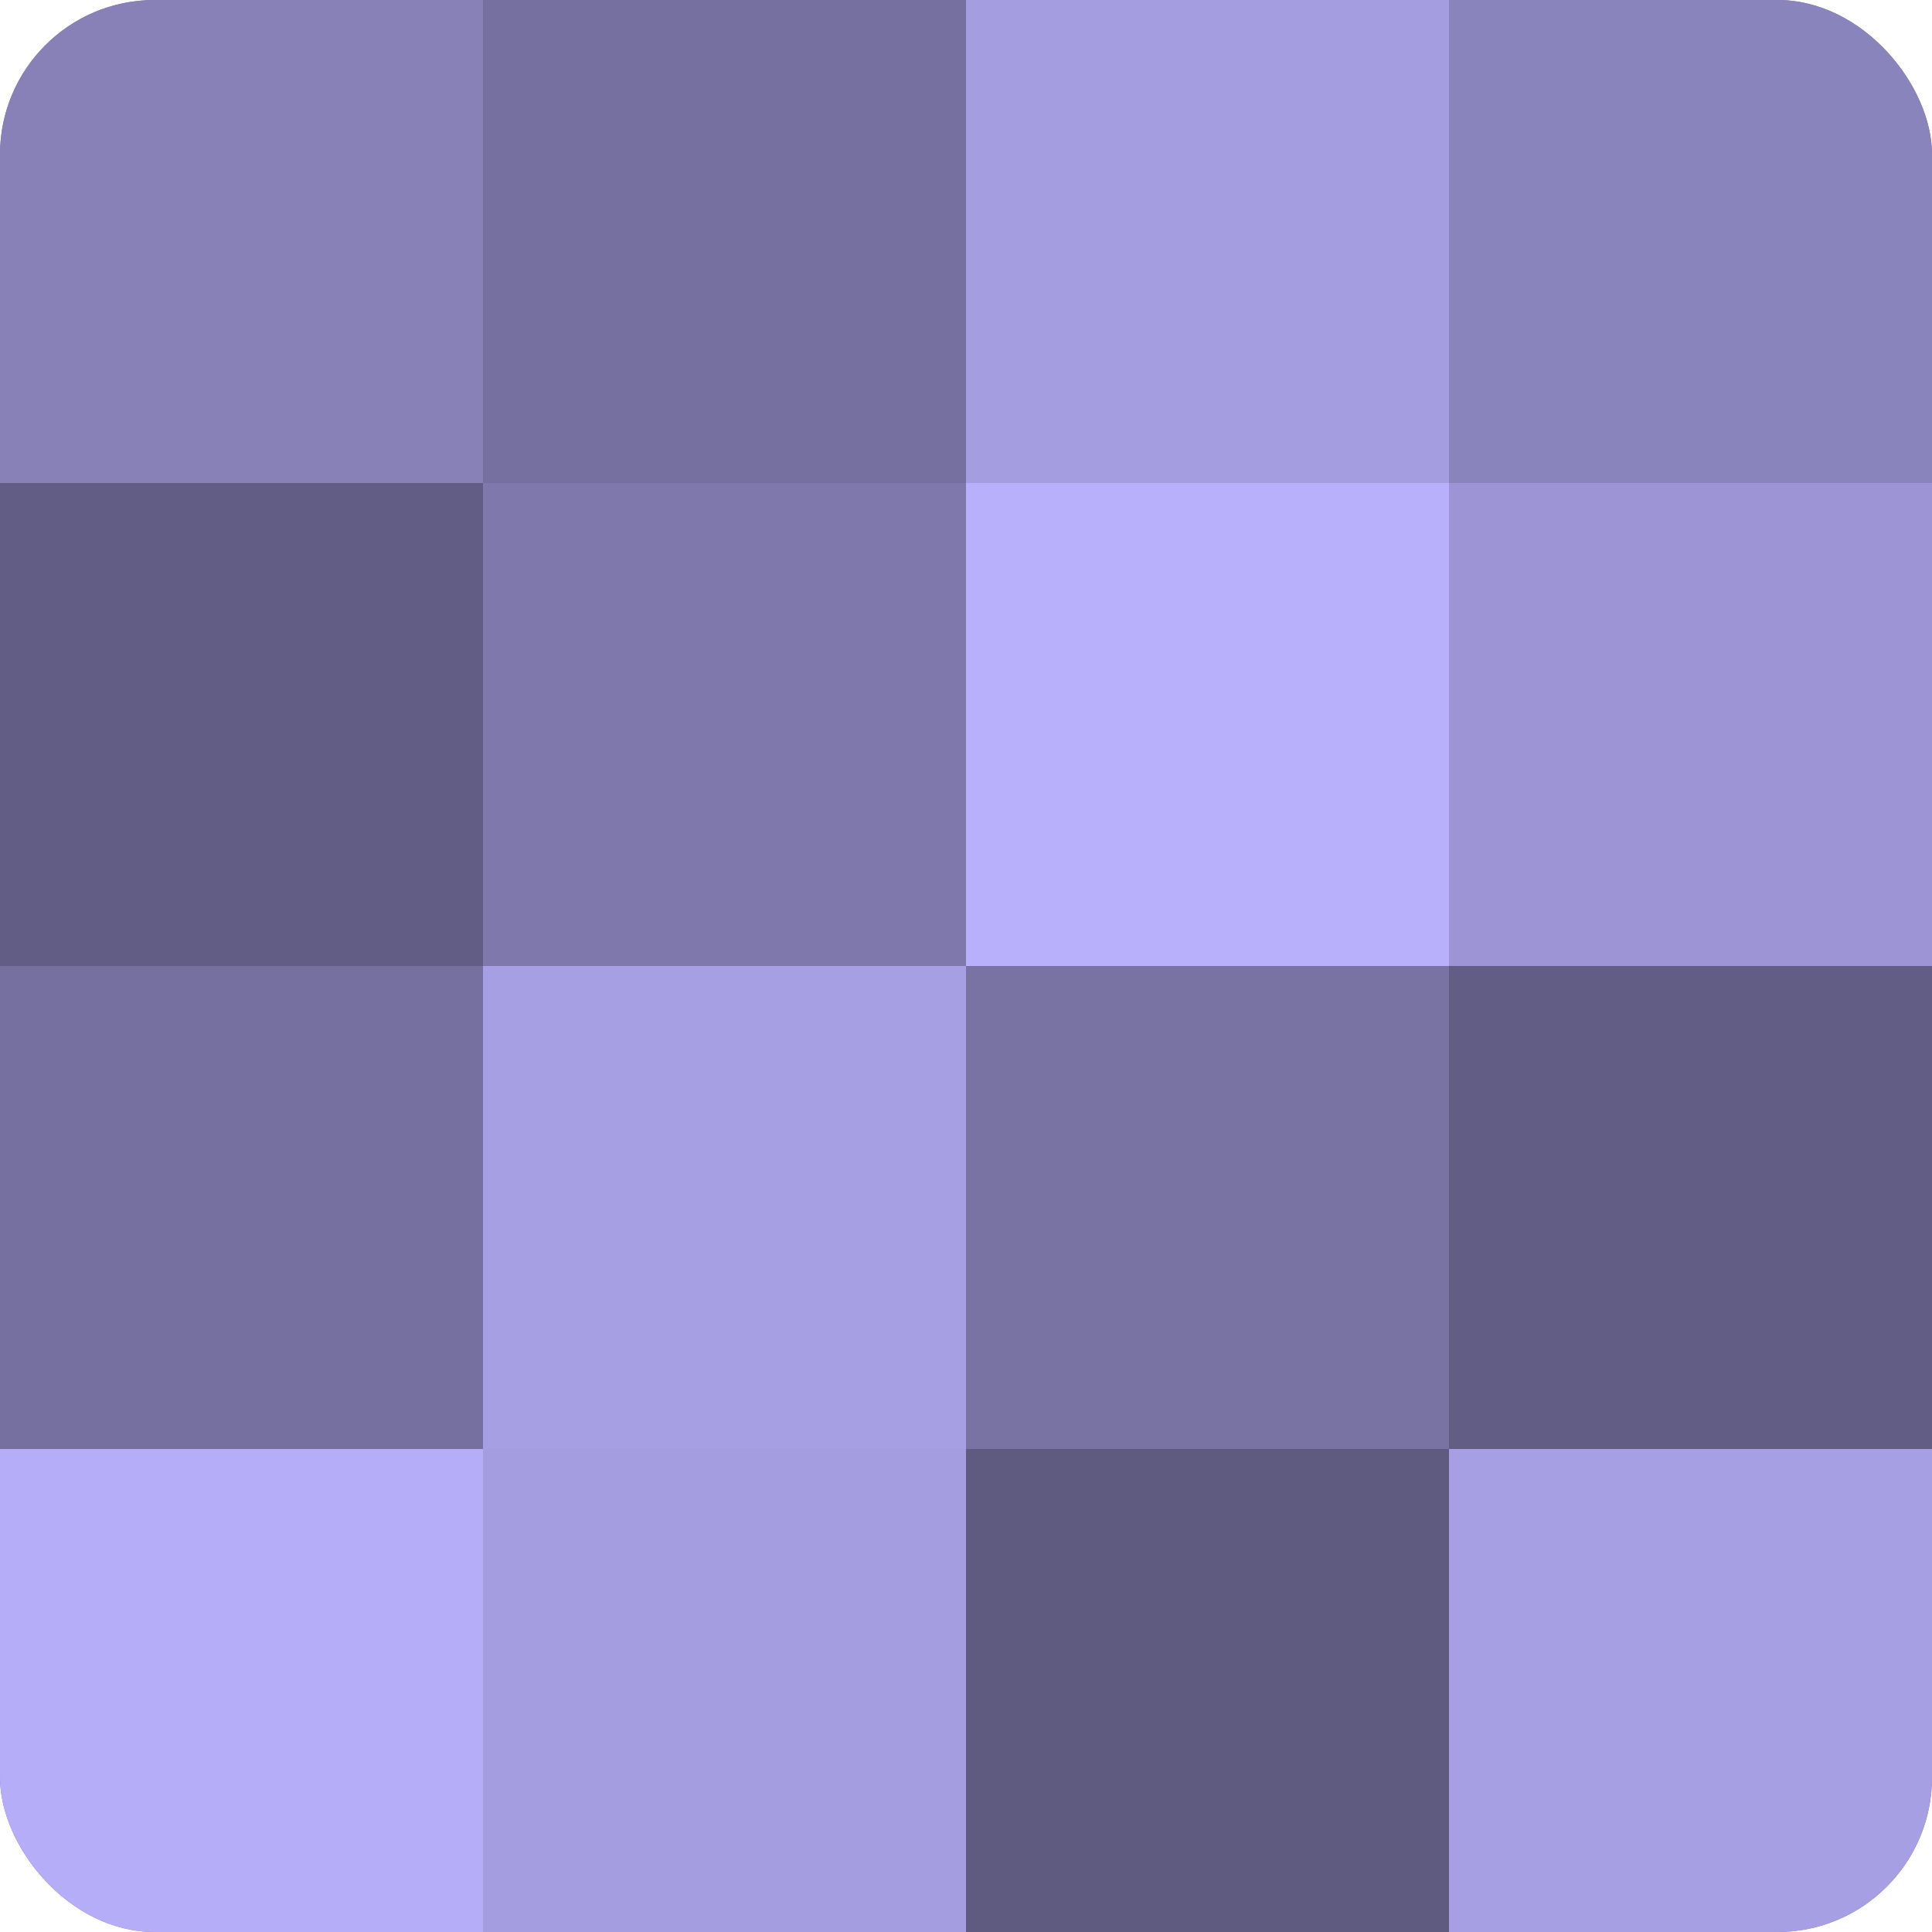 <?xml version="1.0" encoding="UTF-8"?>
<svg xmlns="http://www.w3.org/2000/svg" width="60" height="60" viewBox="0 0 100 100" preserveAspectRatio="xMidYMid meet"><defs><clipPath id="c" width="100" height="100"><rect width="100" height="100" rx="8" ry="8"/></clipPath></defs><g clip-path="url(#c)"><rect width="100" height="100" fill="#7670a0"/><rect width="25" height="25" fill="#8781b8"/><rect y="25" width="25" height="25" fill="#615d84"/><rect y="50" width="25" height="25" fill="#7670a0"/><rect y="75" width="25" height="25" fill="#b6adf8"/><rect x="25" width="25" height="25" fill="#7670a0"/><rect x="25" y="25" width="25" height="25" fill="#7e78ac"/><rect x="25" y="50" width="25" height="25" fill="#a79fe4"/><rect x="25" y="75" width="25" height="25" fill="#a49de0"/><rect x="50" width="25" height="25" fill="#a49de0"/><rect x="50" y="25" width="25" height="25" fill="#b9b0fc"/><rect x="50" y="50" width="25" height="25" fill="#7973a4"/><rect x="50" y="75" width="25" height="25" fill="#5e5a80"/><rect x="75" width="25" height="25" fill="#8a84bc"/><rect x="75" y="25" width="25" height="25" fill="#9c94d4"/><rect x="75" y="50" width="25" height="25" fill="#615d84"/><rect x="75" y="75" width="25" height="25" fill="#a79fe4"/></g></svg>
